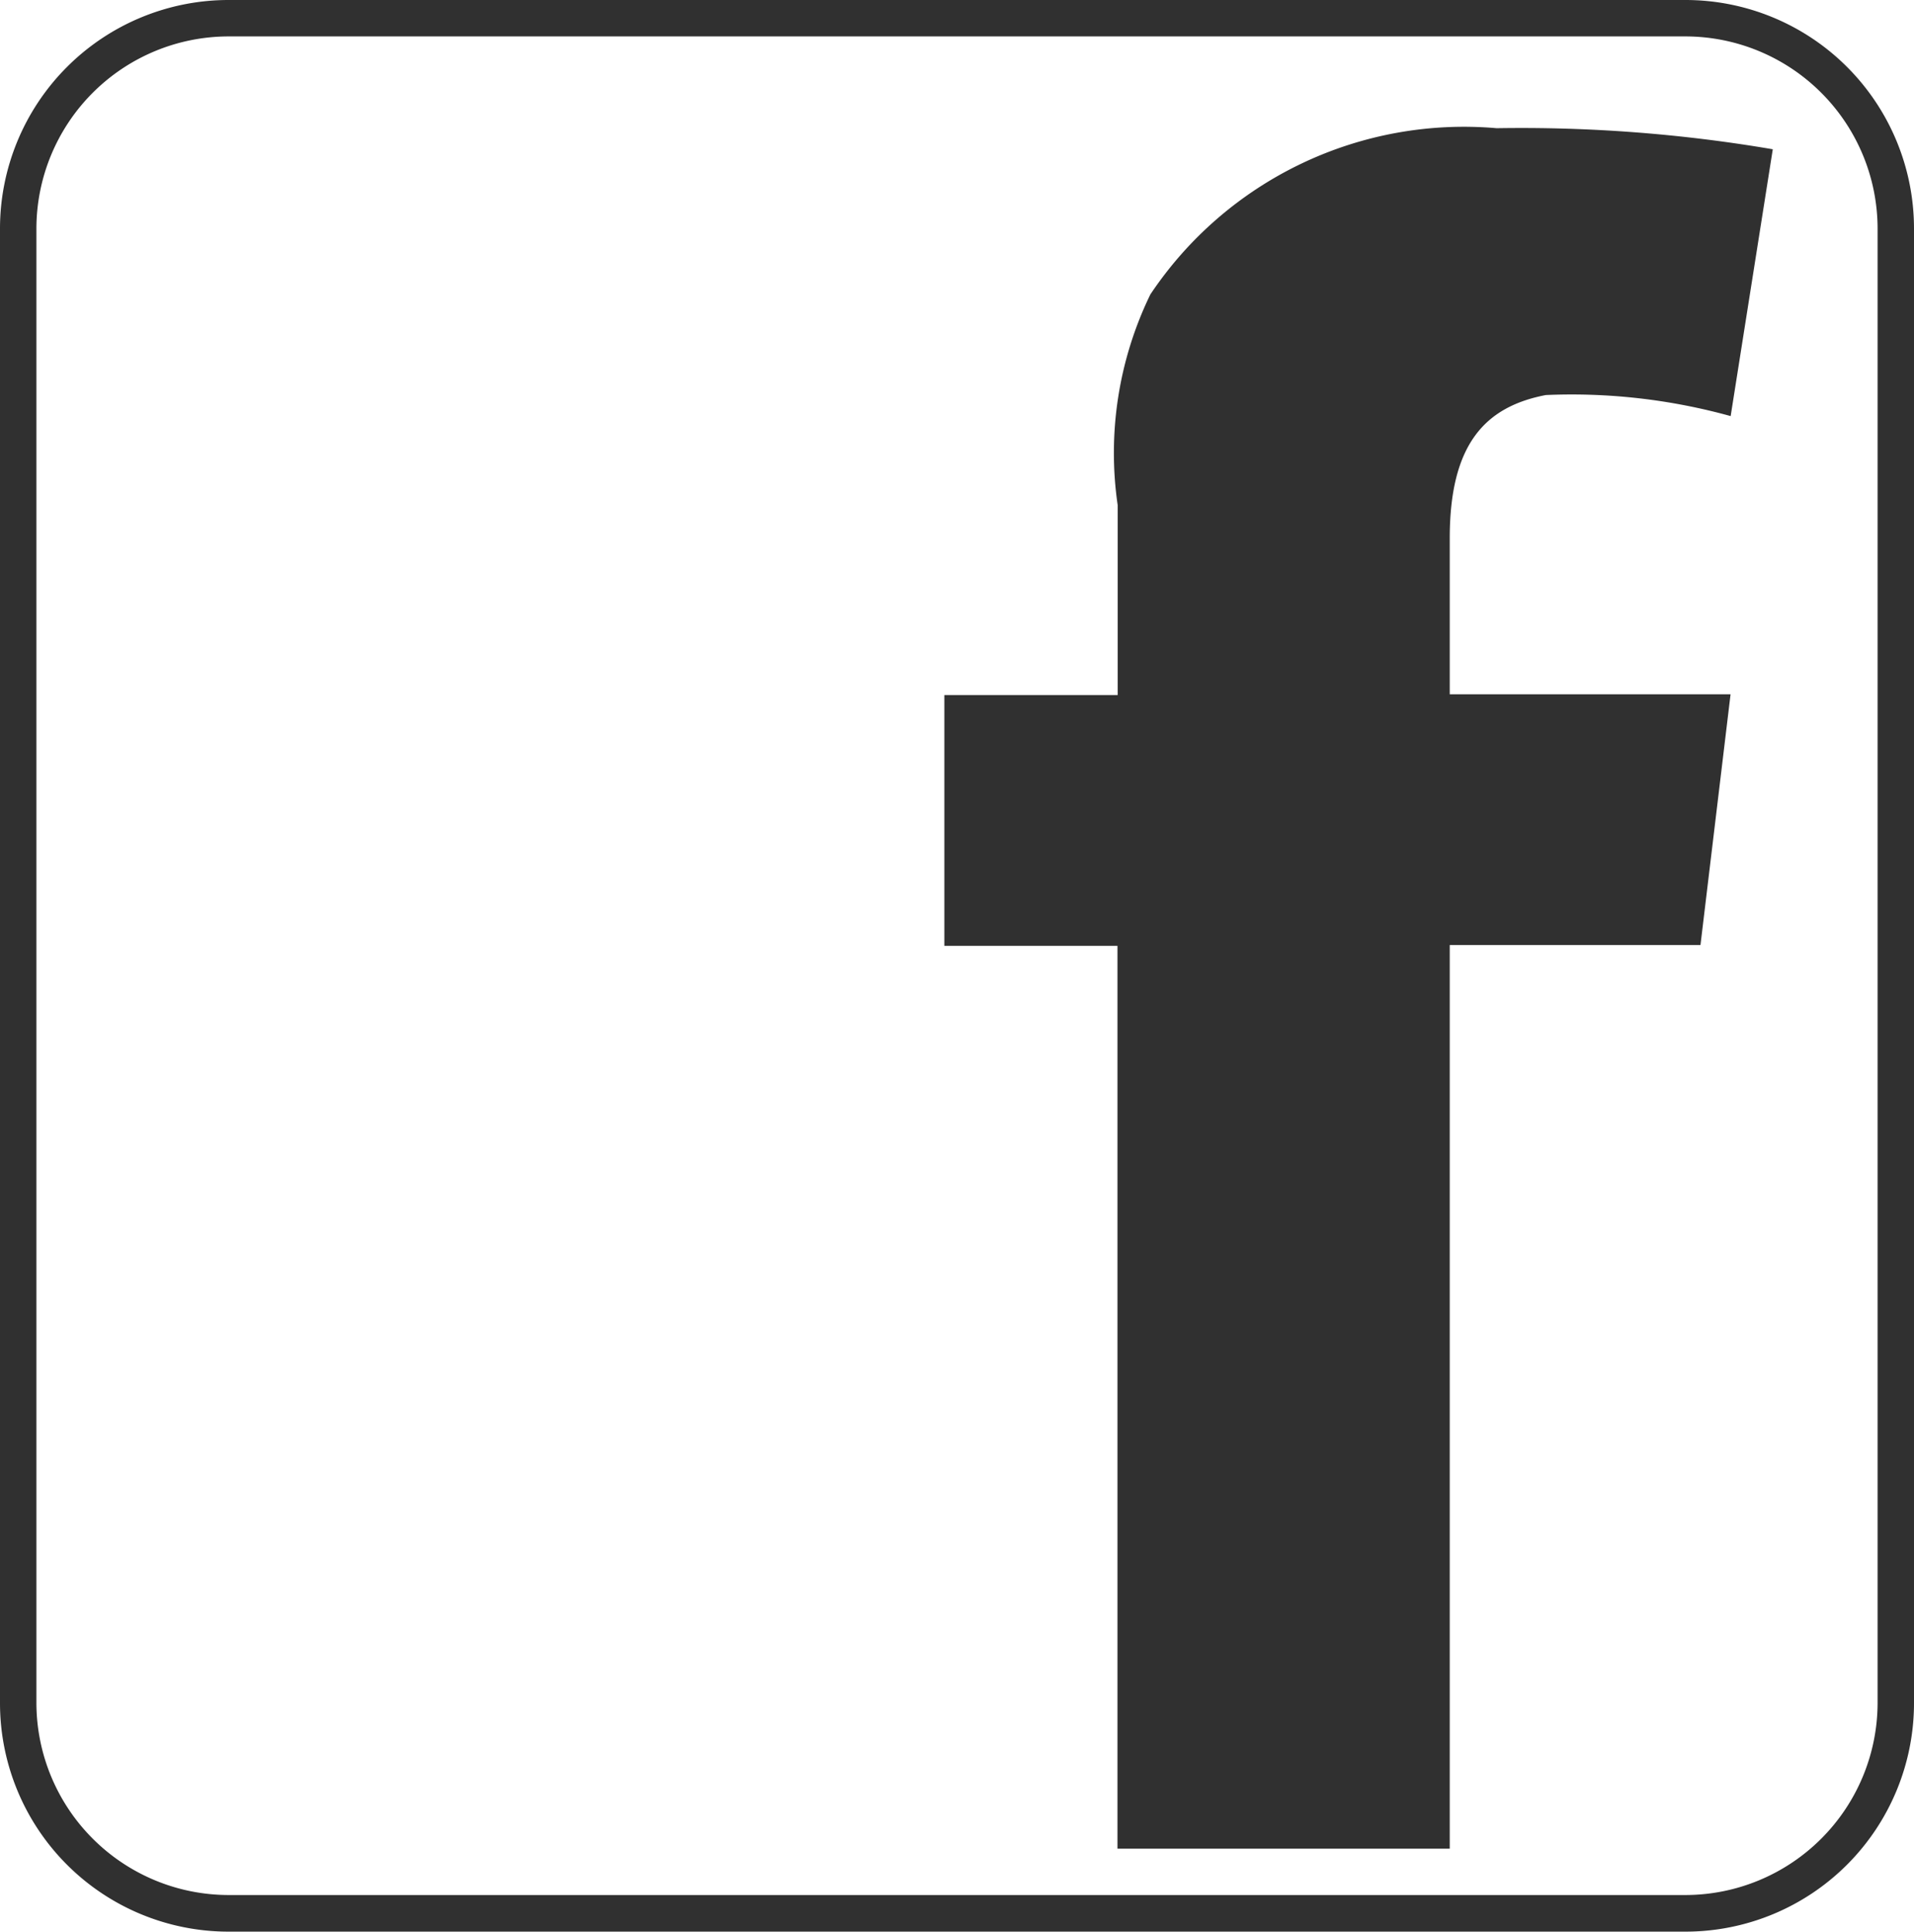 <svg id="Layer_1" data-name="Layer 1" xmlns="http://www.w3.org/2000/svg" viewBox="0 0 19.084 19.256"><defs><style>.cls-1{fill:#303030;}</style></defs><path class="cls-1" d="M15.413,3.938a5.941,5.941,0,0,1,1.843.21l.42-2.66a14.936,14.936,0,0,0-2.753-.21A3.761,3.761,0,0,0,11.47,2.935a3.614,3.614,0,0,0-.326,2.1V6.929H9.416v2.5h1.726v9h3.313V9.421h2.5l.3-2.5h-2.8V5.362C14.456,4.429,14.806,4.055,15.413,3.938Z" transform="translate(0 0)"/><path class="cls-1" d="M16.807,19.256H2.277A2.279,2.279,0,0,1,0,16.979V2.277A2.28,2.28,0,0,1,2.277,0h14.53a2.279,2.279,0,0,1,2.277,2.277v14.7A2.279,2.279,0,0,1,16.807,19.256ZM2.277.363A1.918,1.918,0,0,0,.363,2.277v14.7a1.918,1.918,0,0,0,1.914,1.914h14.53a1.918,1.918,0,0,0,1.914-1.914V2.277A1.918,1.918,0,0,0,16.807.363Z" transform="translate(0 0)"/></svg>